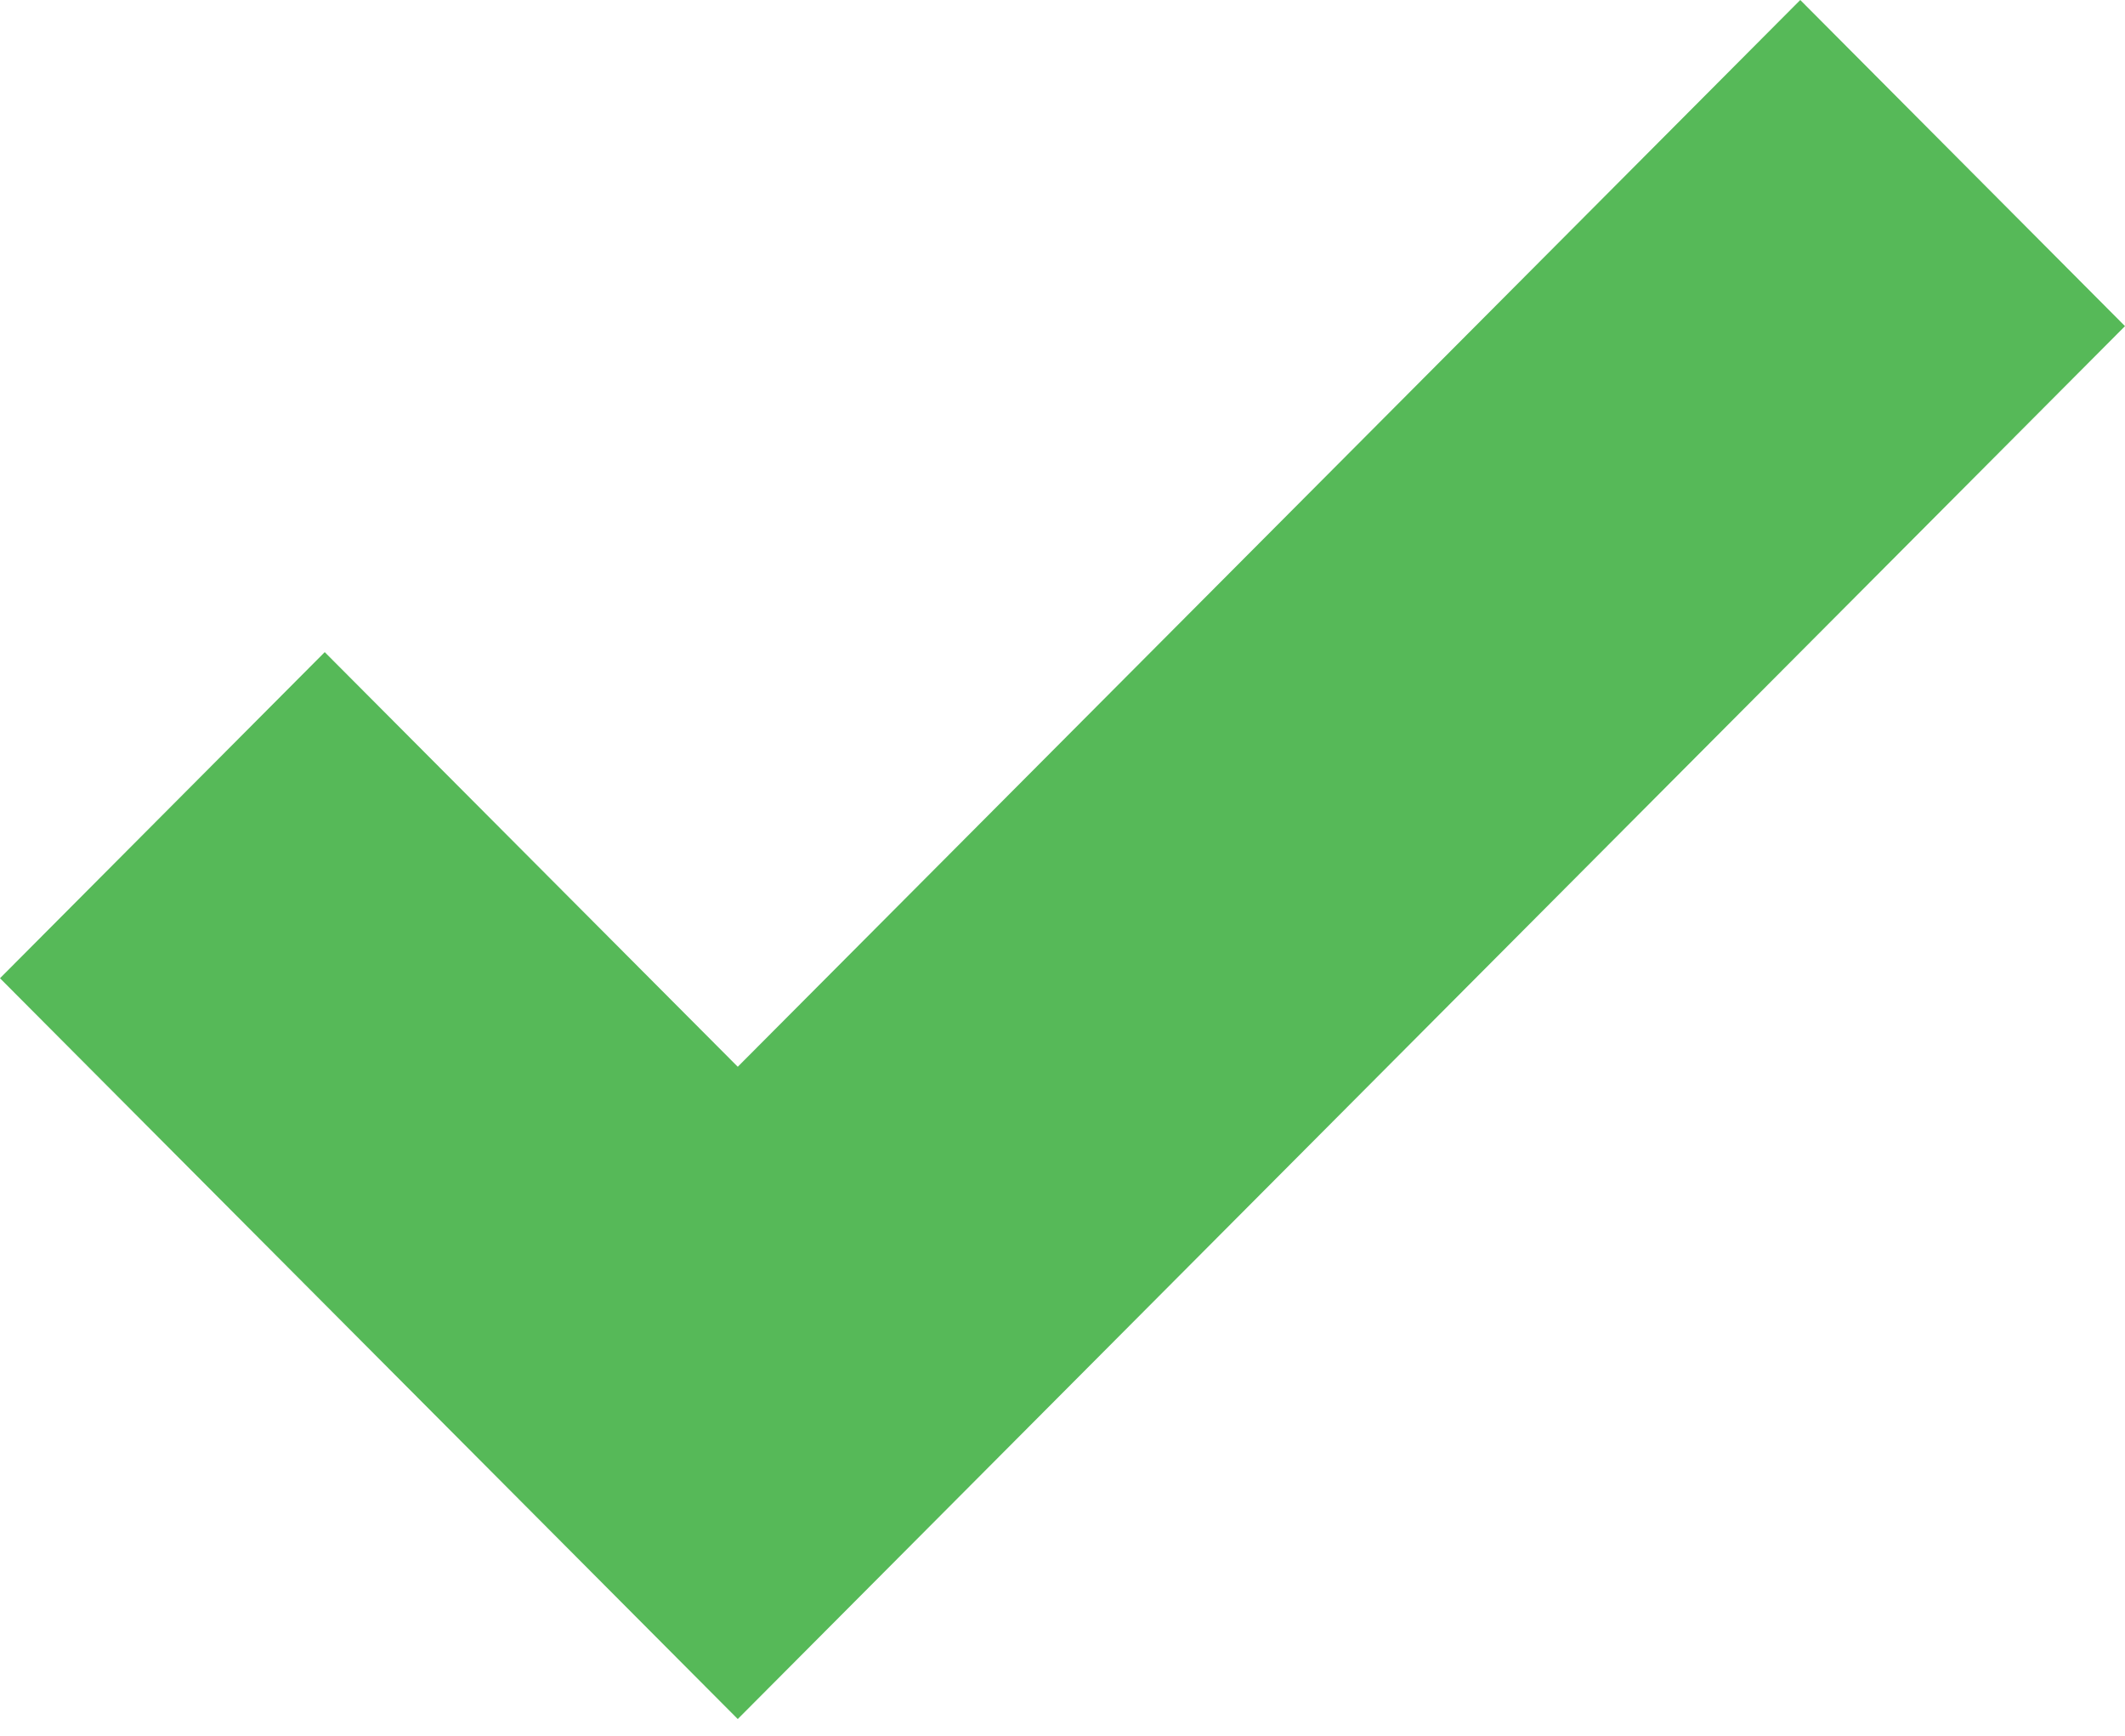<?xml version="1.0" encoding="UTF-8"?>
<svg width="60px" height="49px" viewBox="0 0 60 49" version="1.1" xmlns="http://www.w3.org/2000/svg" xmlns:xlink="http://www.w3.org/1999/xlink">
    <!-- Generator: Sketch 52.5 (67469) - http://www.bohemiancoding.com/sketch -->
    <title>tick-sign</title>
    <desc>Created with Sketch.</desc>
    <g id="Page-1" stroke="none" stroke-width="1" fill="none" fill-rule="evenodd">
        <g id="CONNECT:STATUS" transform="translate(-170, -122)" fill="#56B958" fill-rule="nonzero">
            <g id="Contact_form_sldier">
                <g id="-STATUS:-OK" transform="translate(0, 122)">
                    <g id="tick-sign" transform="translate(170, -0)">
                        <polygon id="Path" points="50.831 0 20.831 30.115 9.169 18.41 0 27.616 20.831 48.529 60 9.207"></polygon>
                    </g>
                </g>
            </g>
        </g>
    </g>
</svg>